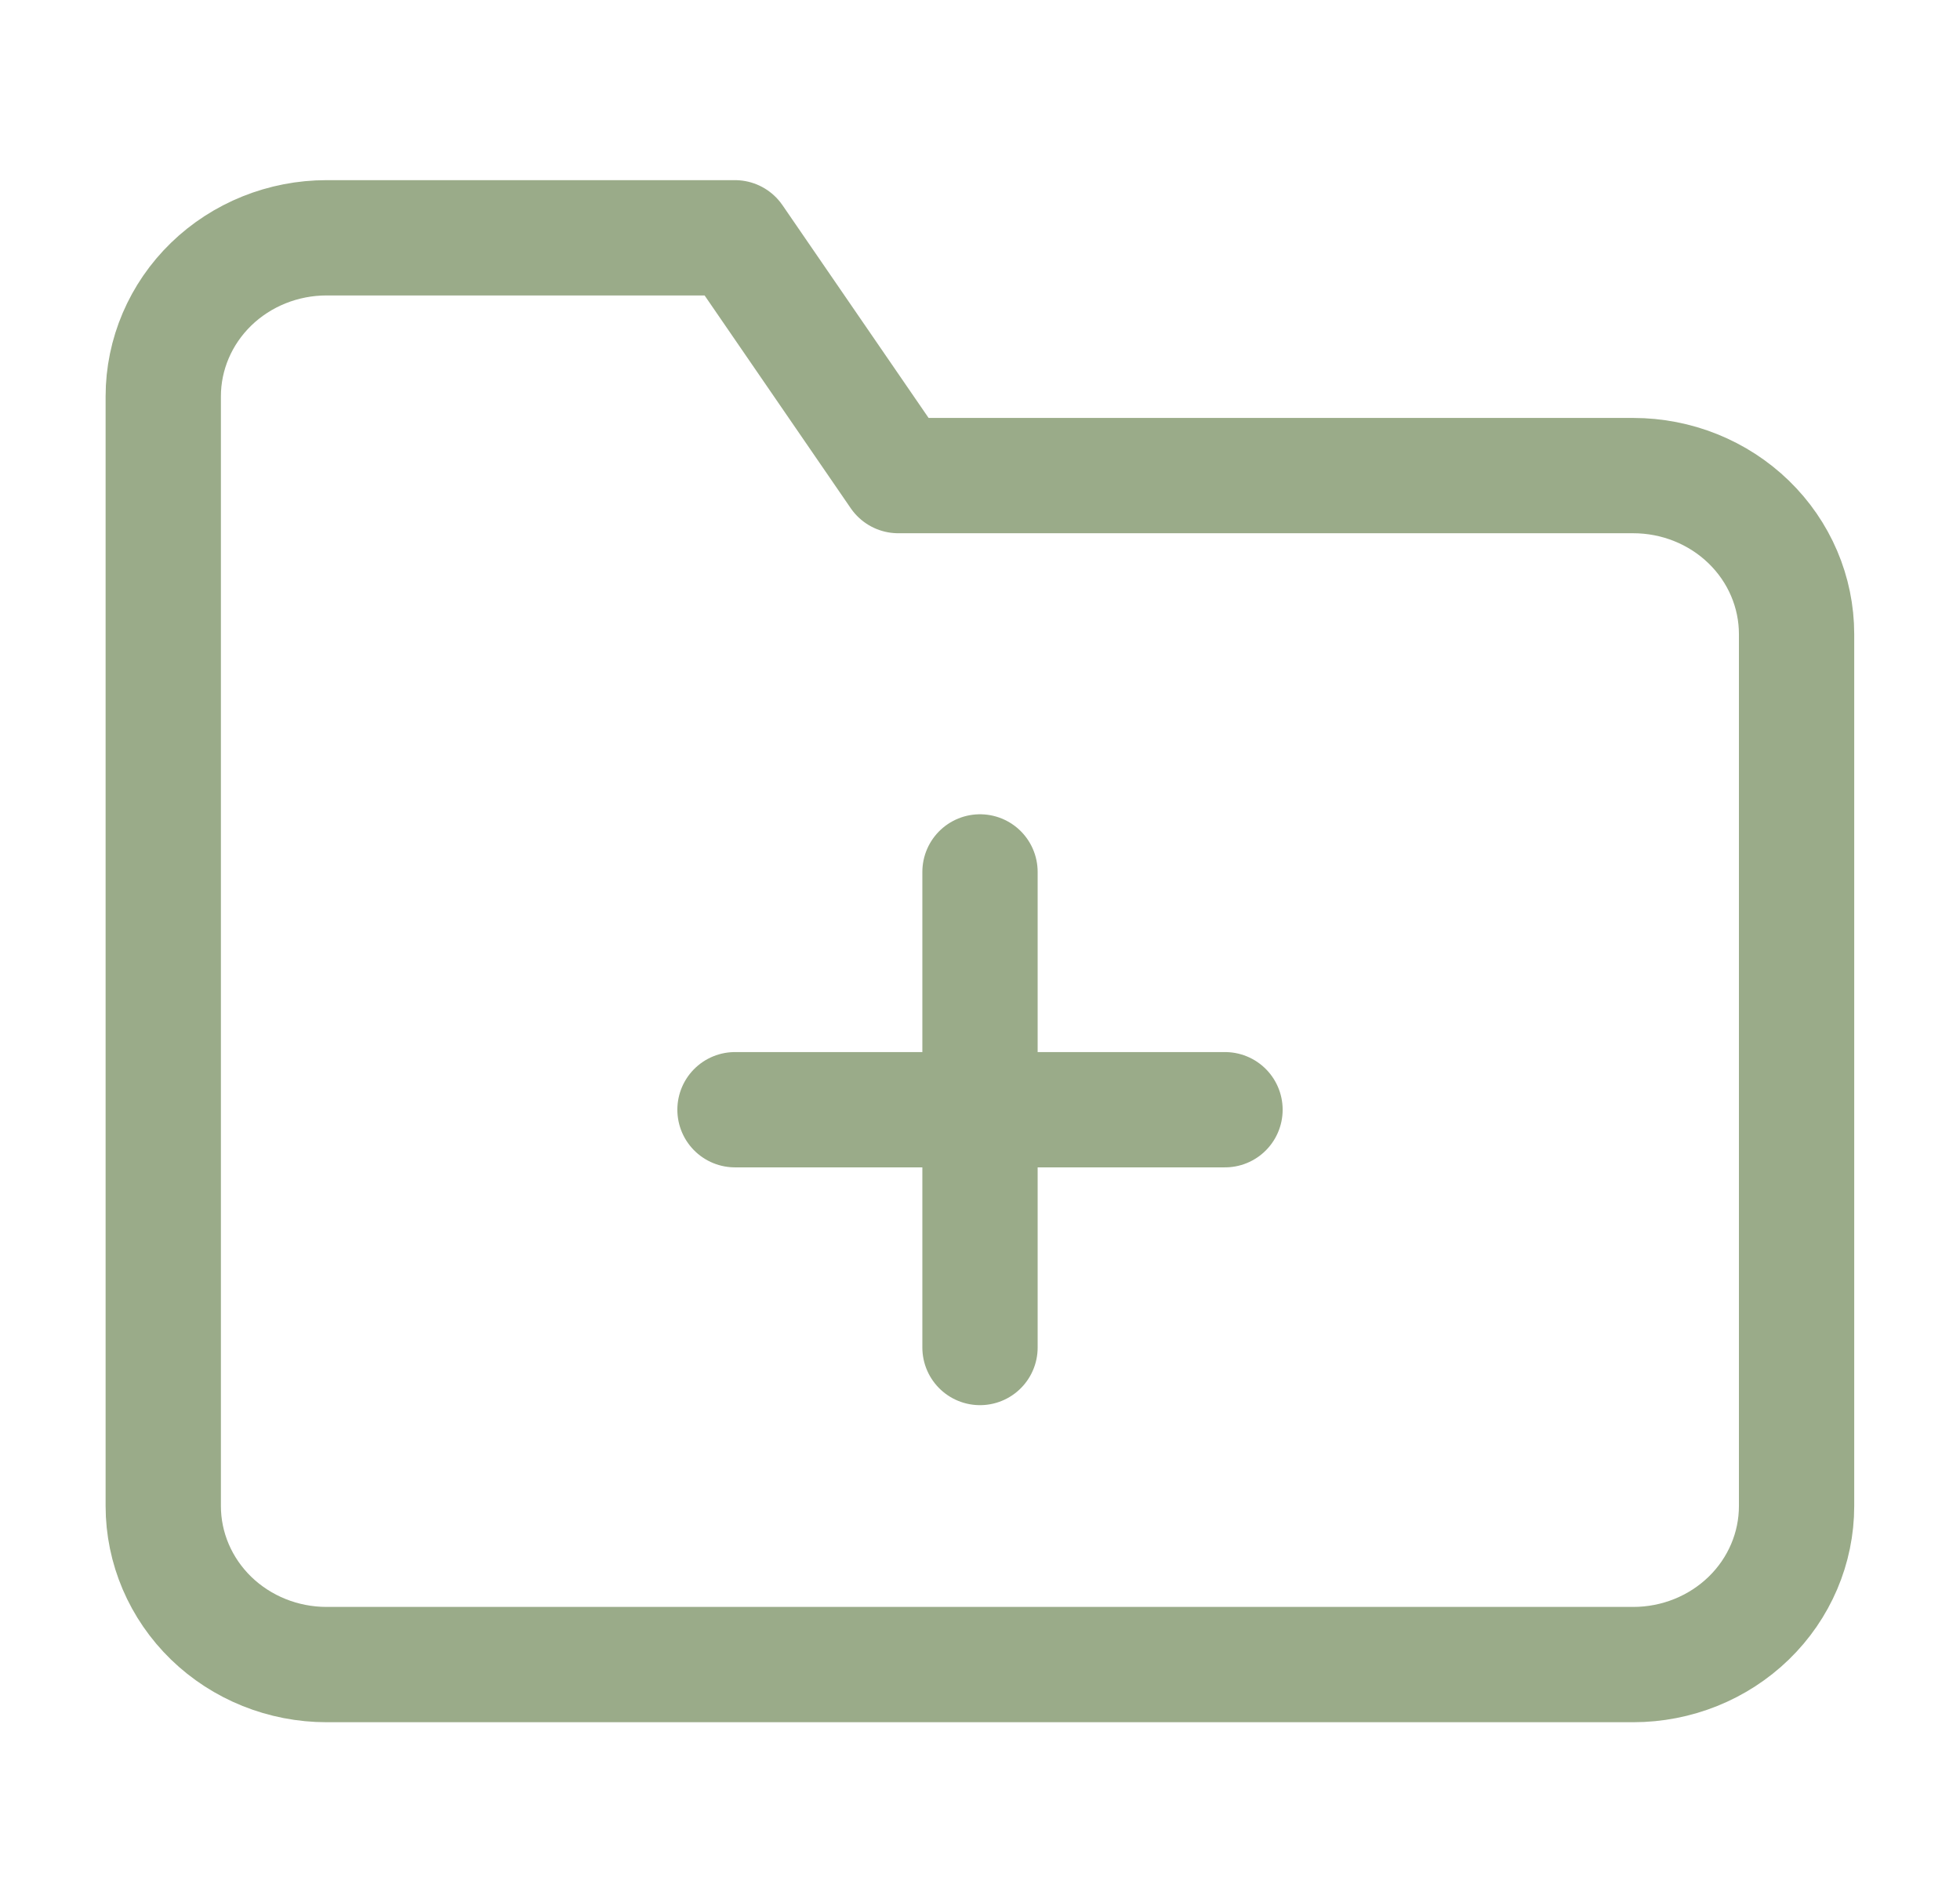 <?xml version="1.0" encoding="UTF-8"?> <svg xmlns="http://www.w3.org/2000/svg" width="34" height="33" viewBox="0 0 34 33" fill="none"> <path d="M31.165 26.125C31.165 26.854 30.867 27.554 30.335 28.07C29.804 28.585 29.084 28.875 28.332 28.875H5.665C4.914 28.875 4.193 28.585 3.662 28.07C3.131 27.554 2.832 26.854 2.832 26.125V6.875C2.832 6.146 3.131 5.446 3.662 4.93C4.193 4.415 4.914 4.125 5.665 4.125H12.749L15.582 8.25H28.332C29.084 8.25 29.804 8.54 30.335 9.055C30.867 9.571 31.165 10.271 31.165 11V26.125Z" stroke="#9AAB89" stroke-width="2" stroke-linecap="round" stroke-linejoin="round"></path> <path d="M17 15.125V23.375" stroke="#9AAB89" stroke-width="2" stroke-linecap="round" stroke-linejoin="round"></path> <path d="M12.75 19.25H21.25" stroke="#9AAB89" stroke-width="2" stroke-linecap="round" stroke-linejoin="round"></path> </svg> 